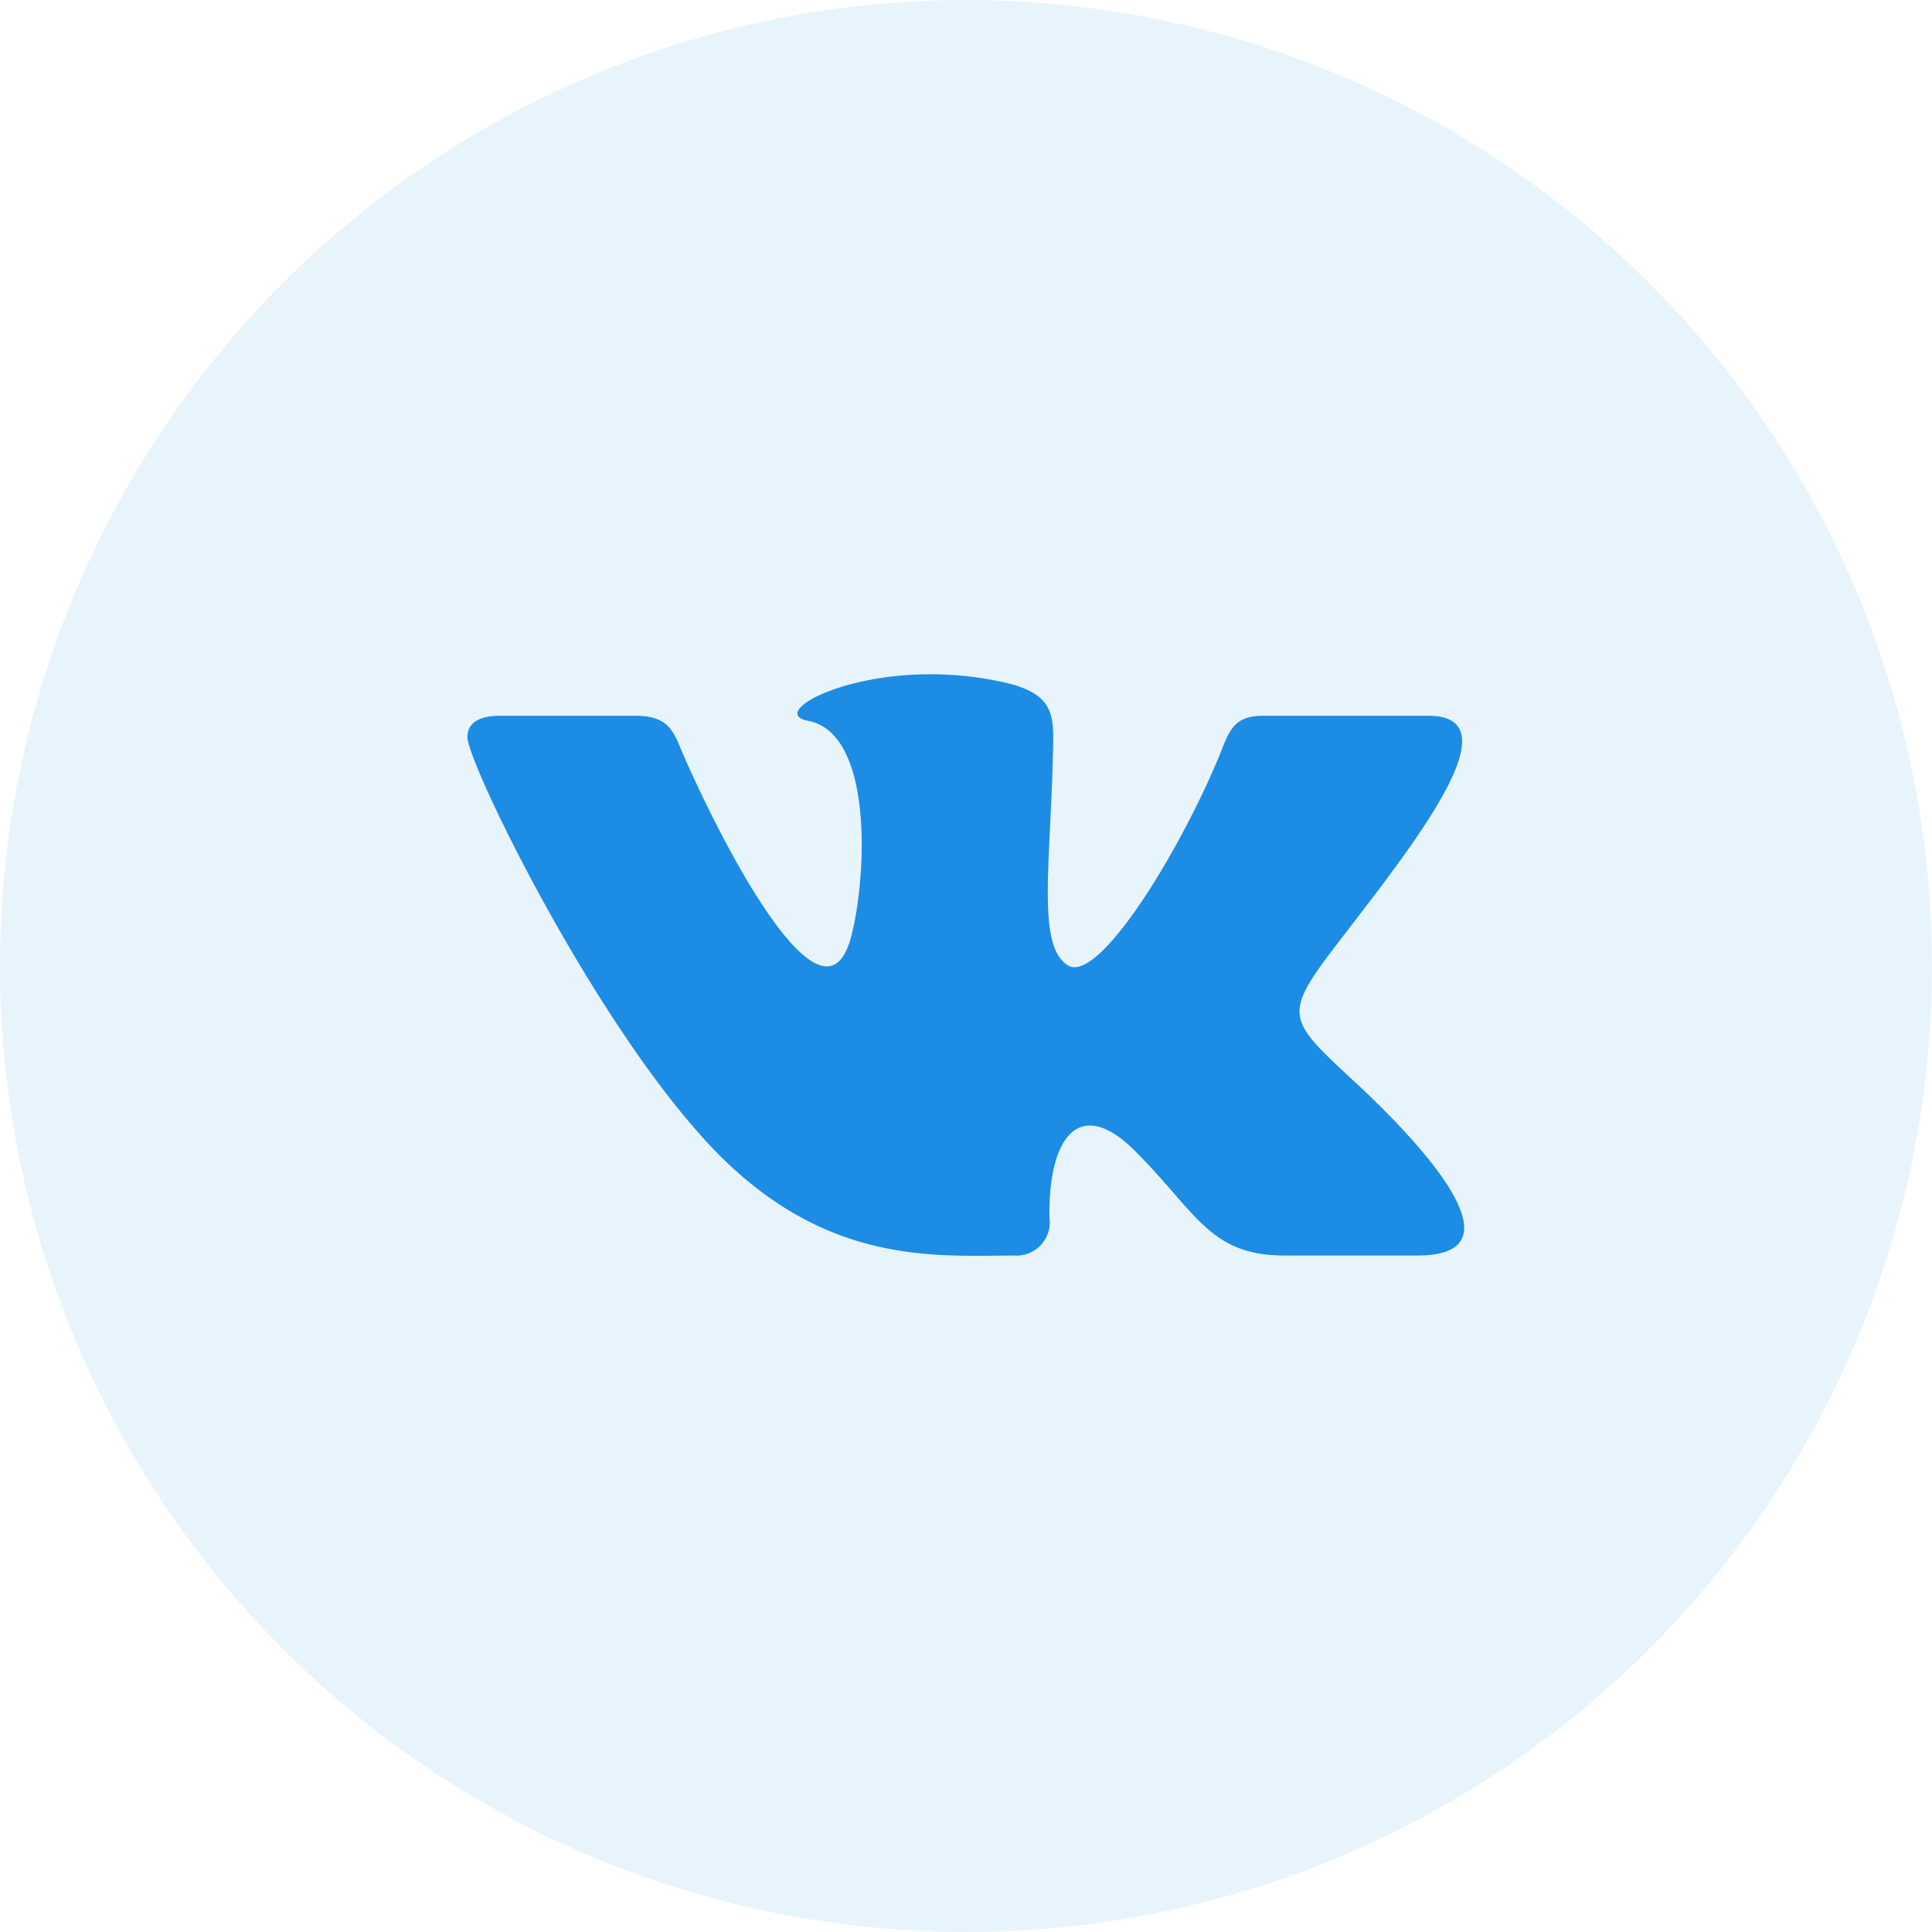 <svg xmlns="http://www.w3.org/2000/svg" width="62" height="62" viewBox="0 0 62 62">
  <g id="Group_28" data-name="Group 28" transform="translate(1225 -53)">
    <circle id="Ellipse_538" data-name="Ellipse 538" cx="31" cy="31" r="31" transform="translate(-1225 53)" fill="#1c8ce4" opacity="0.1"/>
    <g id="Group_35" data-name="Group 35" transform="translate(-12014 7847)">
      <rect id="Rectangle_23" data-name="Rectangle 23" width="32" height="32" transform="translate(10804 -7779)" fill="none"/>
      <path id="iconmonstr-vk-1" d="M17.544,23.653a1.069,1.069,0,0,0,1.134-1.22c-.041-2.555.952-3.931,2.744-2.138,1.983,1.983,2.394,3.358,4.8,3.358h4.265c1.077,0,1.5-.347,1.5-.89,0-1.15-1.894-3.18-3.5-4.671-2.247-2.086-2.353-2.135-.417-4.647,2.4-3.118,5.541-7.113,2.763-7.113H25.532c-1.029,0-1.1.58-1.47,1.444-1.326,3.128-3.847,7.181-4.8,6.561-1-.646-.543-3.207-.467-7.013.02-1.005.015-1.694-1.521-2.051A10.757,10.757,0,0,0,14.86,5c-3.03,0-5.12,1.27-3.932,1.492,2.094.391,1.893,4.921,1.4,6.878-.85,3.407-4.047-2.7-5.378-5.738-.321-.731-.42-1.3-1.566-1.3H1.049C.393,6.333,0,6.546,0,7.021c0,.8,3.945,8.958,7.712,13.023,3.674,3.965,7.3,3.61,9.832,3.61Z" transform="translate(10804 -7777.362)" fill="#1c8ce4"/>
    </g>
  </g>
</svg>
